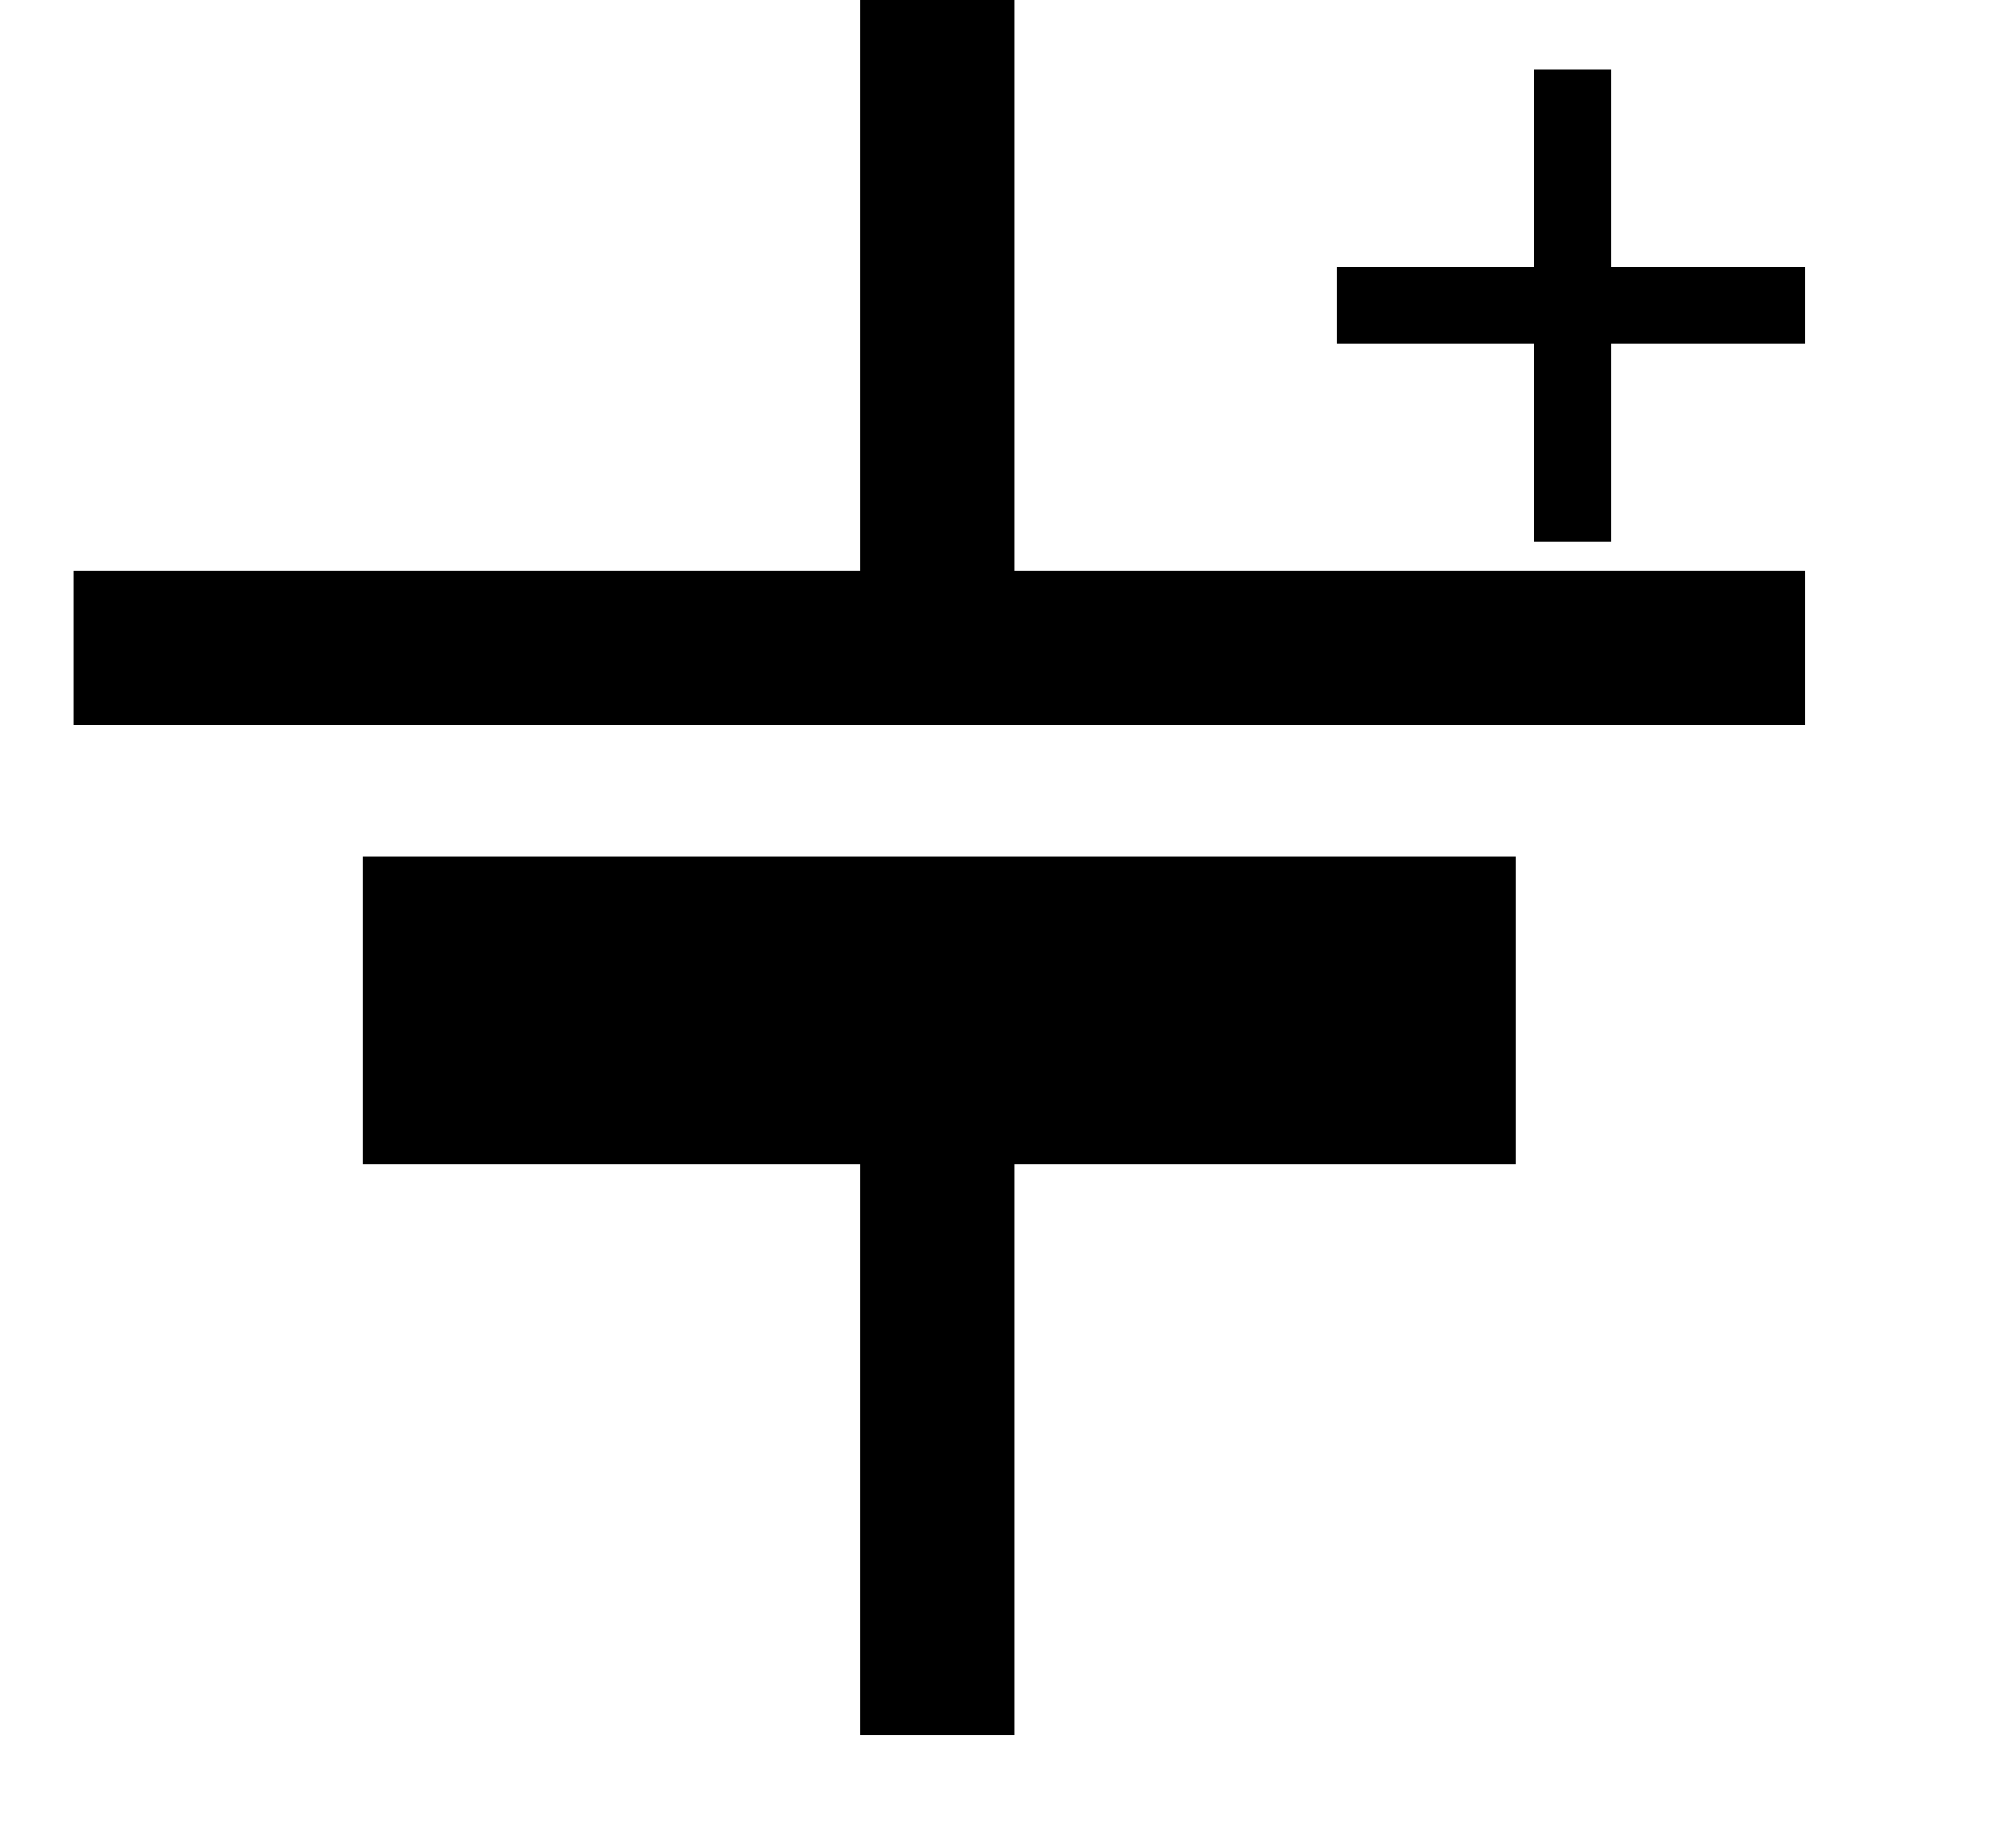 <?xml version="1.0" encoding="UTF-8" standalone="no"?>
<!-- Created with Inkscape (http://www.inkscape.org/) -->
<svg
   xmlns:svg="http://www.w3.org/2000/svg"
   xmlns="http://www.w3.org/2000/svg"
   version="1.0"
   width="13mm"
   height="12mm"
   id="svg2">
  <defs
     id="defs10" />
  <g
     id="g9397">
    <path
       d="M 23,26.6 L 23,40.7"
       style="fill:none;stroke:#000000;stroke-width:1mm;stroke-linecap:square;stroke-opacity:1"
       id="path8384" />
    <path
       d="M 23,1.7 L 23,15.9"
       style="fill:none;stroke:#000000;stroke-width:1mm;stroke-linecap:square;stroke-opacity:1"
       id="path8386" />
    <path
       d="M 37.2,24.8 L 8.9,24.8"
       style="fill:none;stroke:#000000;stroke-width:2mm;stroke-linecap:butt;stroke-opacity:1"
       id="path8391" />
    <path
       d="M 44.3,15.9 L 1.8,15.9"
       style="fill:none;stroke:#000000;stroke-width:1mm;stroke-linecap:butt;stroke-opacity:1"
       id="path9362" />
    <path
       d="M 32.8,7.5 L 44.3,7.5 M 38.6,1.7 L 38.6,13.3"
       style="fill:none;stroke:#000000;stroke-width:0.5mm;stroke-linecap:butt;stroke-opacity:1"
       id="path9378" />
  </g>
</svg>
